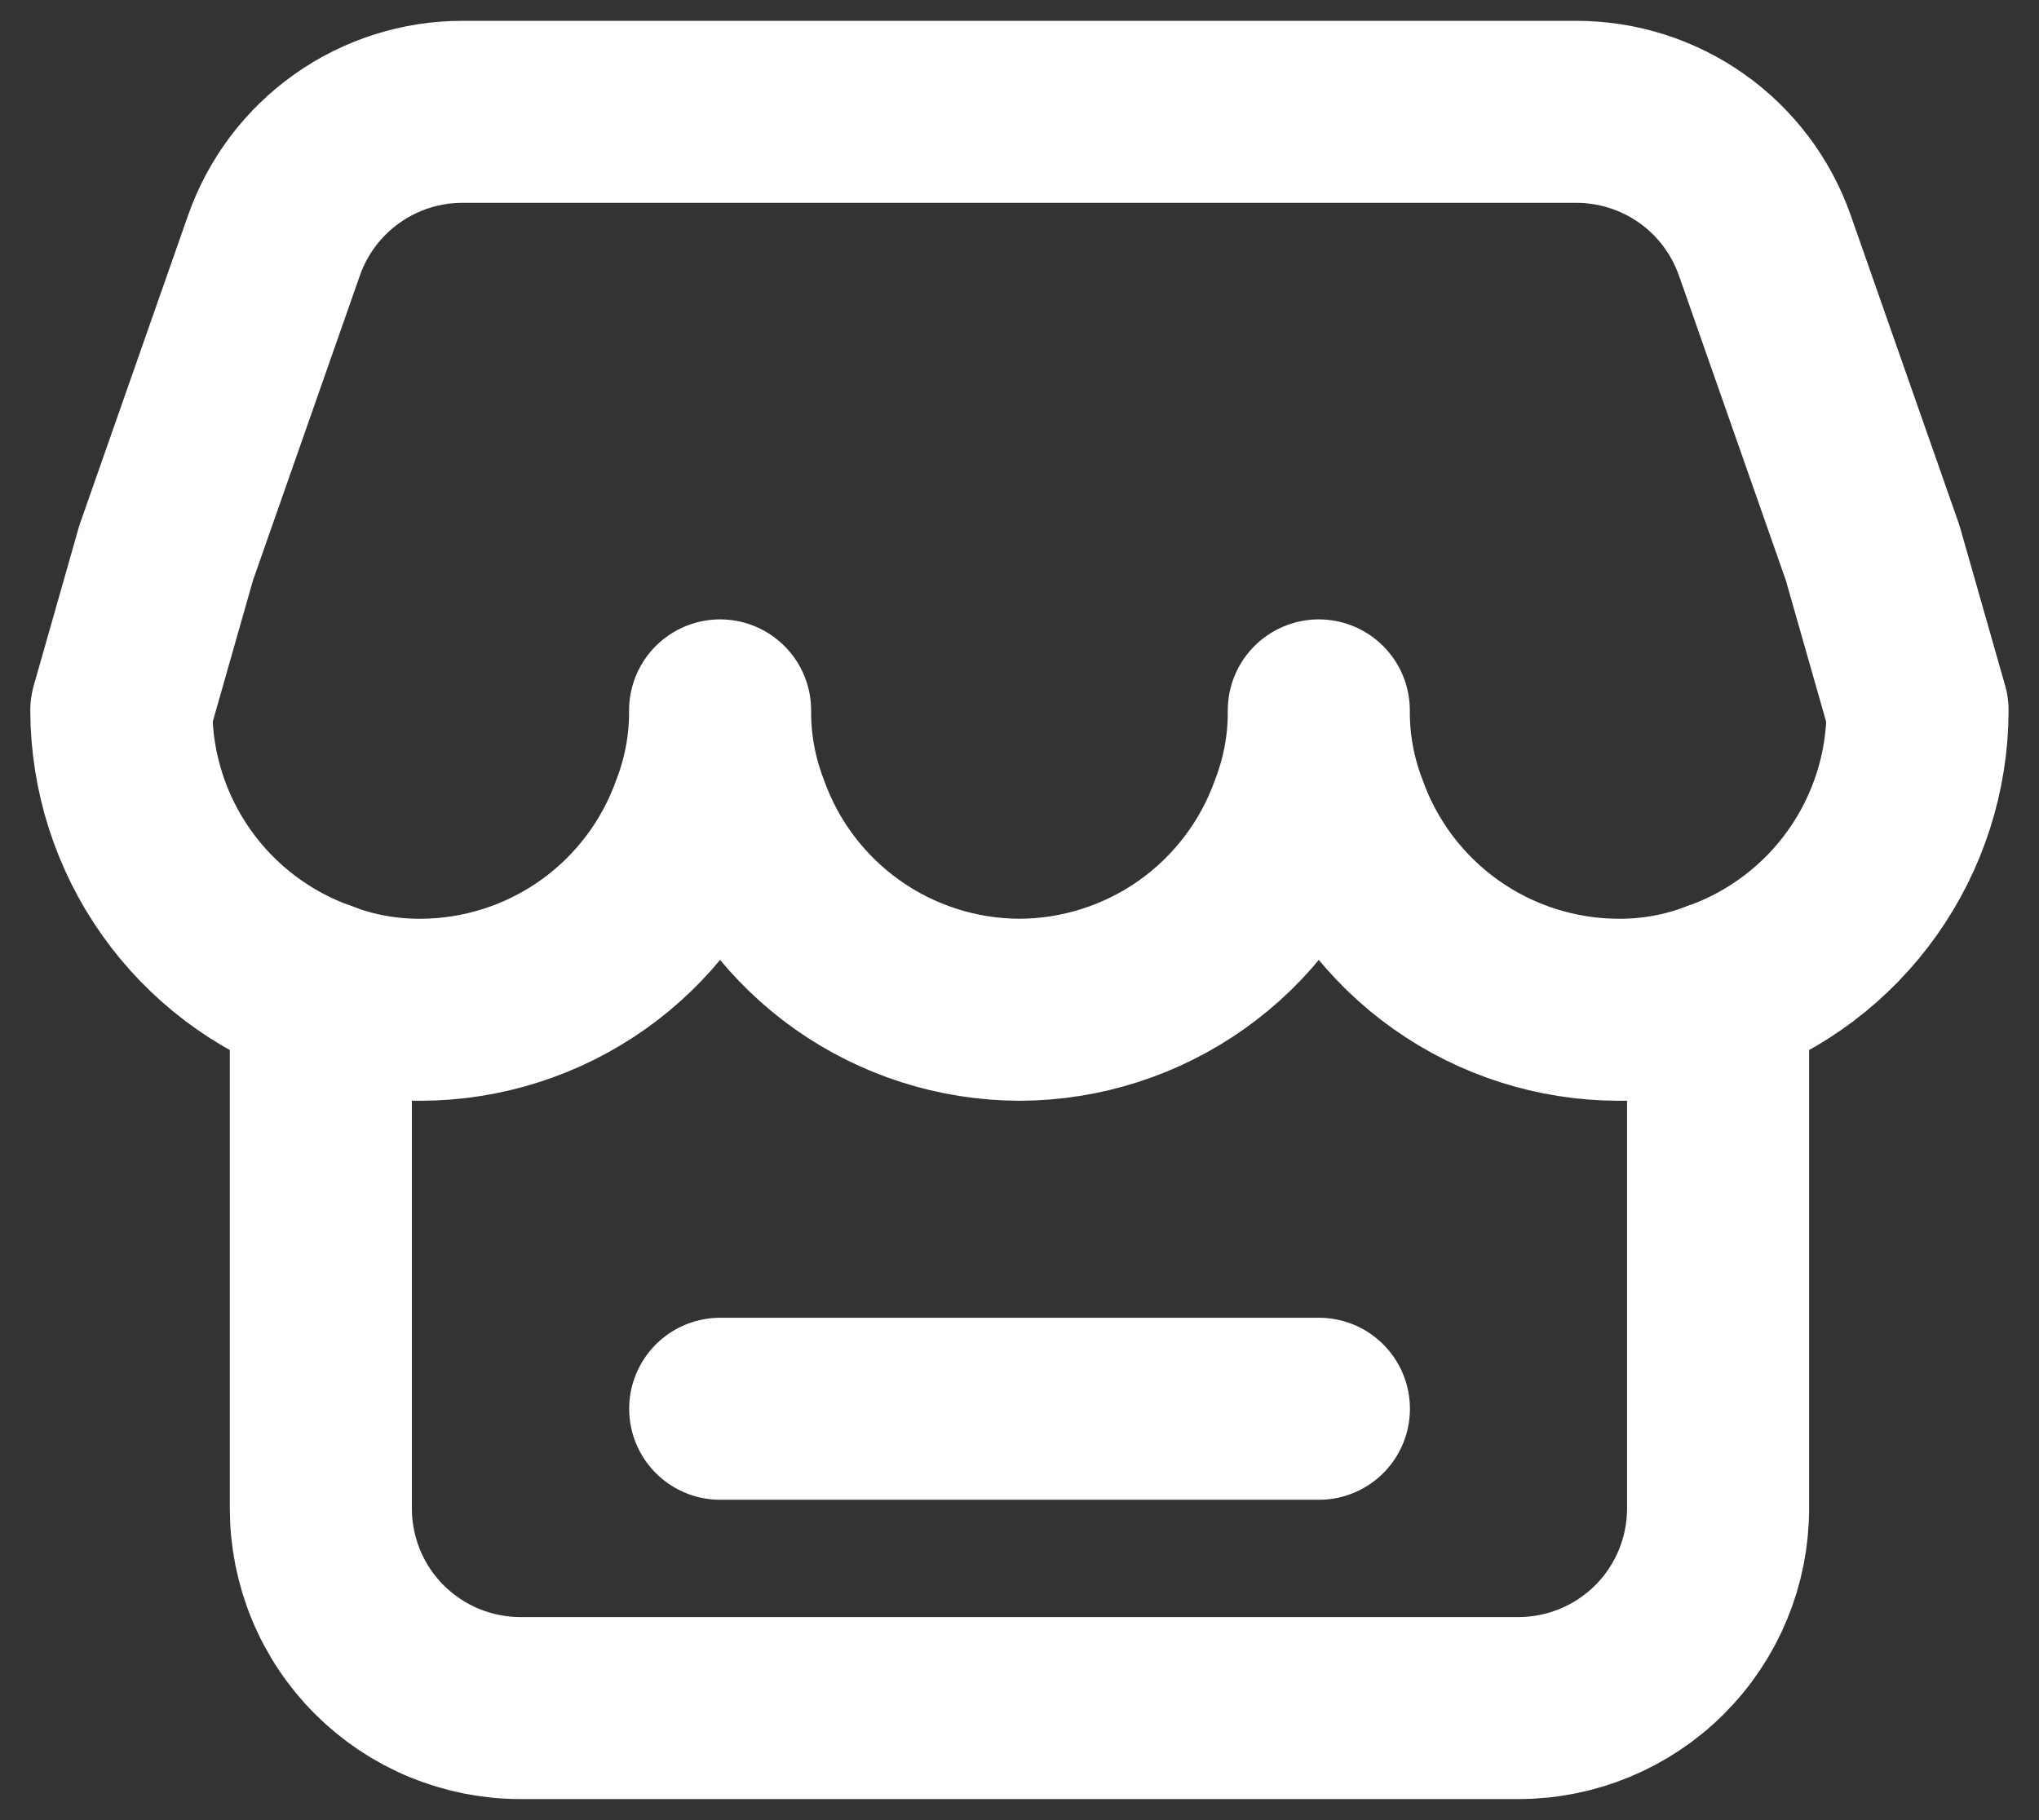 <?xml version="1.0" encoding="UTF-8"?> <svg xmlns="http://www.w3.org/2000/svg" width="56" height="50" viewBox="0 0 56 50" fill="none"><rect x="0" y="0" width="56" height="50" fill="#333333" stroke="none"/><path d="M52.665 19.515C52.661 21.212 52.132 22.866 51.15 24.25C50.169 25.634 48.783 26.68 47.183 27.246C46.308 27.577 45.38 27.745 44.444 27.739C42.747 27.734 41.093 27.205 39.709 26.223C38.325 25.242 37.279 23.856 36.713 22.256C36.381 21.381 36.214 20.451 36.22 19.515C36.228 20.451 36.06 21.382 35.727 22.256C35.162 23.856 34.116 25.241 32.732 26.223C31.348 27.204 29.695 27.734 27.999 27.739C26.302 27.734 24.649 27.204 23.265 26.223C21.882 25.241 20.836 23.856 20.271 22.256C19.939 21.381 19.771 20.451 19.777 19.515C19.783 20.451 19.617 21.382 19.284 22.256C18.719 23.856 17.672 25.242 16.288 26.224C14.904 27.205 13.25 27.735 11.553 27.739C10.62 27.744 9.687 27.579 8.815 27.246C7.215 26.68 5.829 25.634 4.848 24.25C3.866 22.865 3.337 21.212 3.332 19.515L4.564 15.187L7.524 6.744C7.9 5.67 8.601 4.74 9.529 4.082C10.457 3.424 11.567 3.071 12.705 3.072H43.292C44.429 3.072 45.539 3.425 46.467 4.082C47.395 4.74 48.095 5.671 48.471 6.744L51.431 15.187L52.665 19.515Z" stroke="white" stroke-width="5" stroke-linecap="round" stroke-linejoin="round"></path><path d="M47.186 27.244V41.441C47.185 42.895 46.608 44.288 45.58 45.316C44.553 46.343 43.159 46.921 41.706 46.922H14.295C13.575 46.922 12.862 46.78 12.197 46.505C11.532 46.23 10.928 45.826 10.418 45.317C9.909 44.809 9.505 44.204 9.23 43.539C8.954 42.874 8.812 42.161 8.812 41.441V27.244M19.78 38.7H36.223" stroke="white" stroke-width="5" stroke-linecap="round" stroke-linejoin="round"></path></svg> 